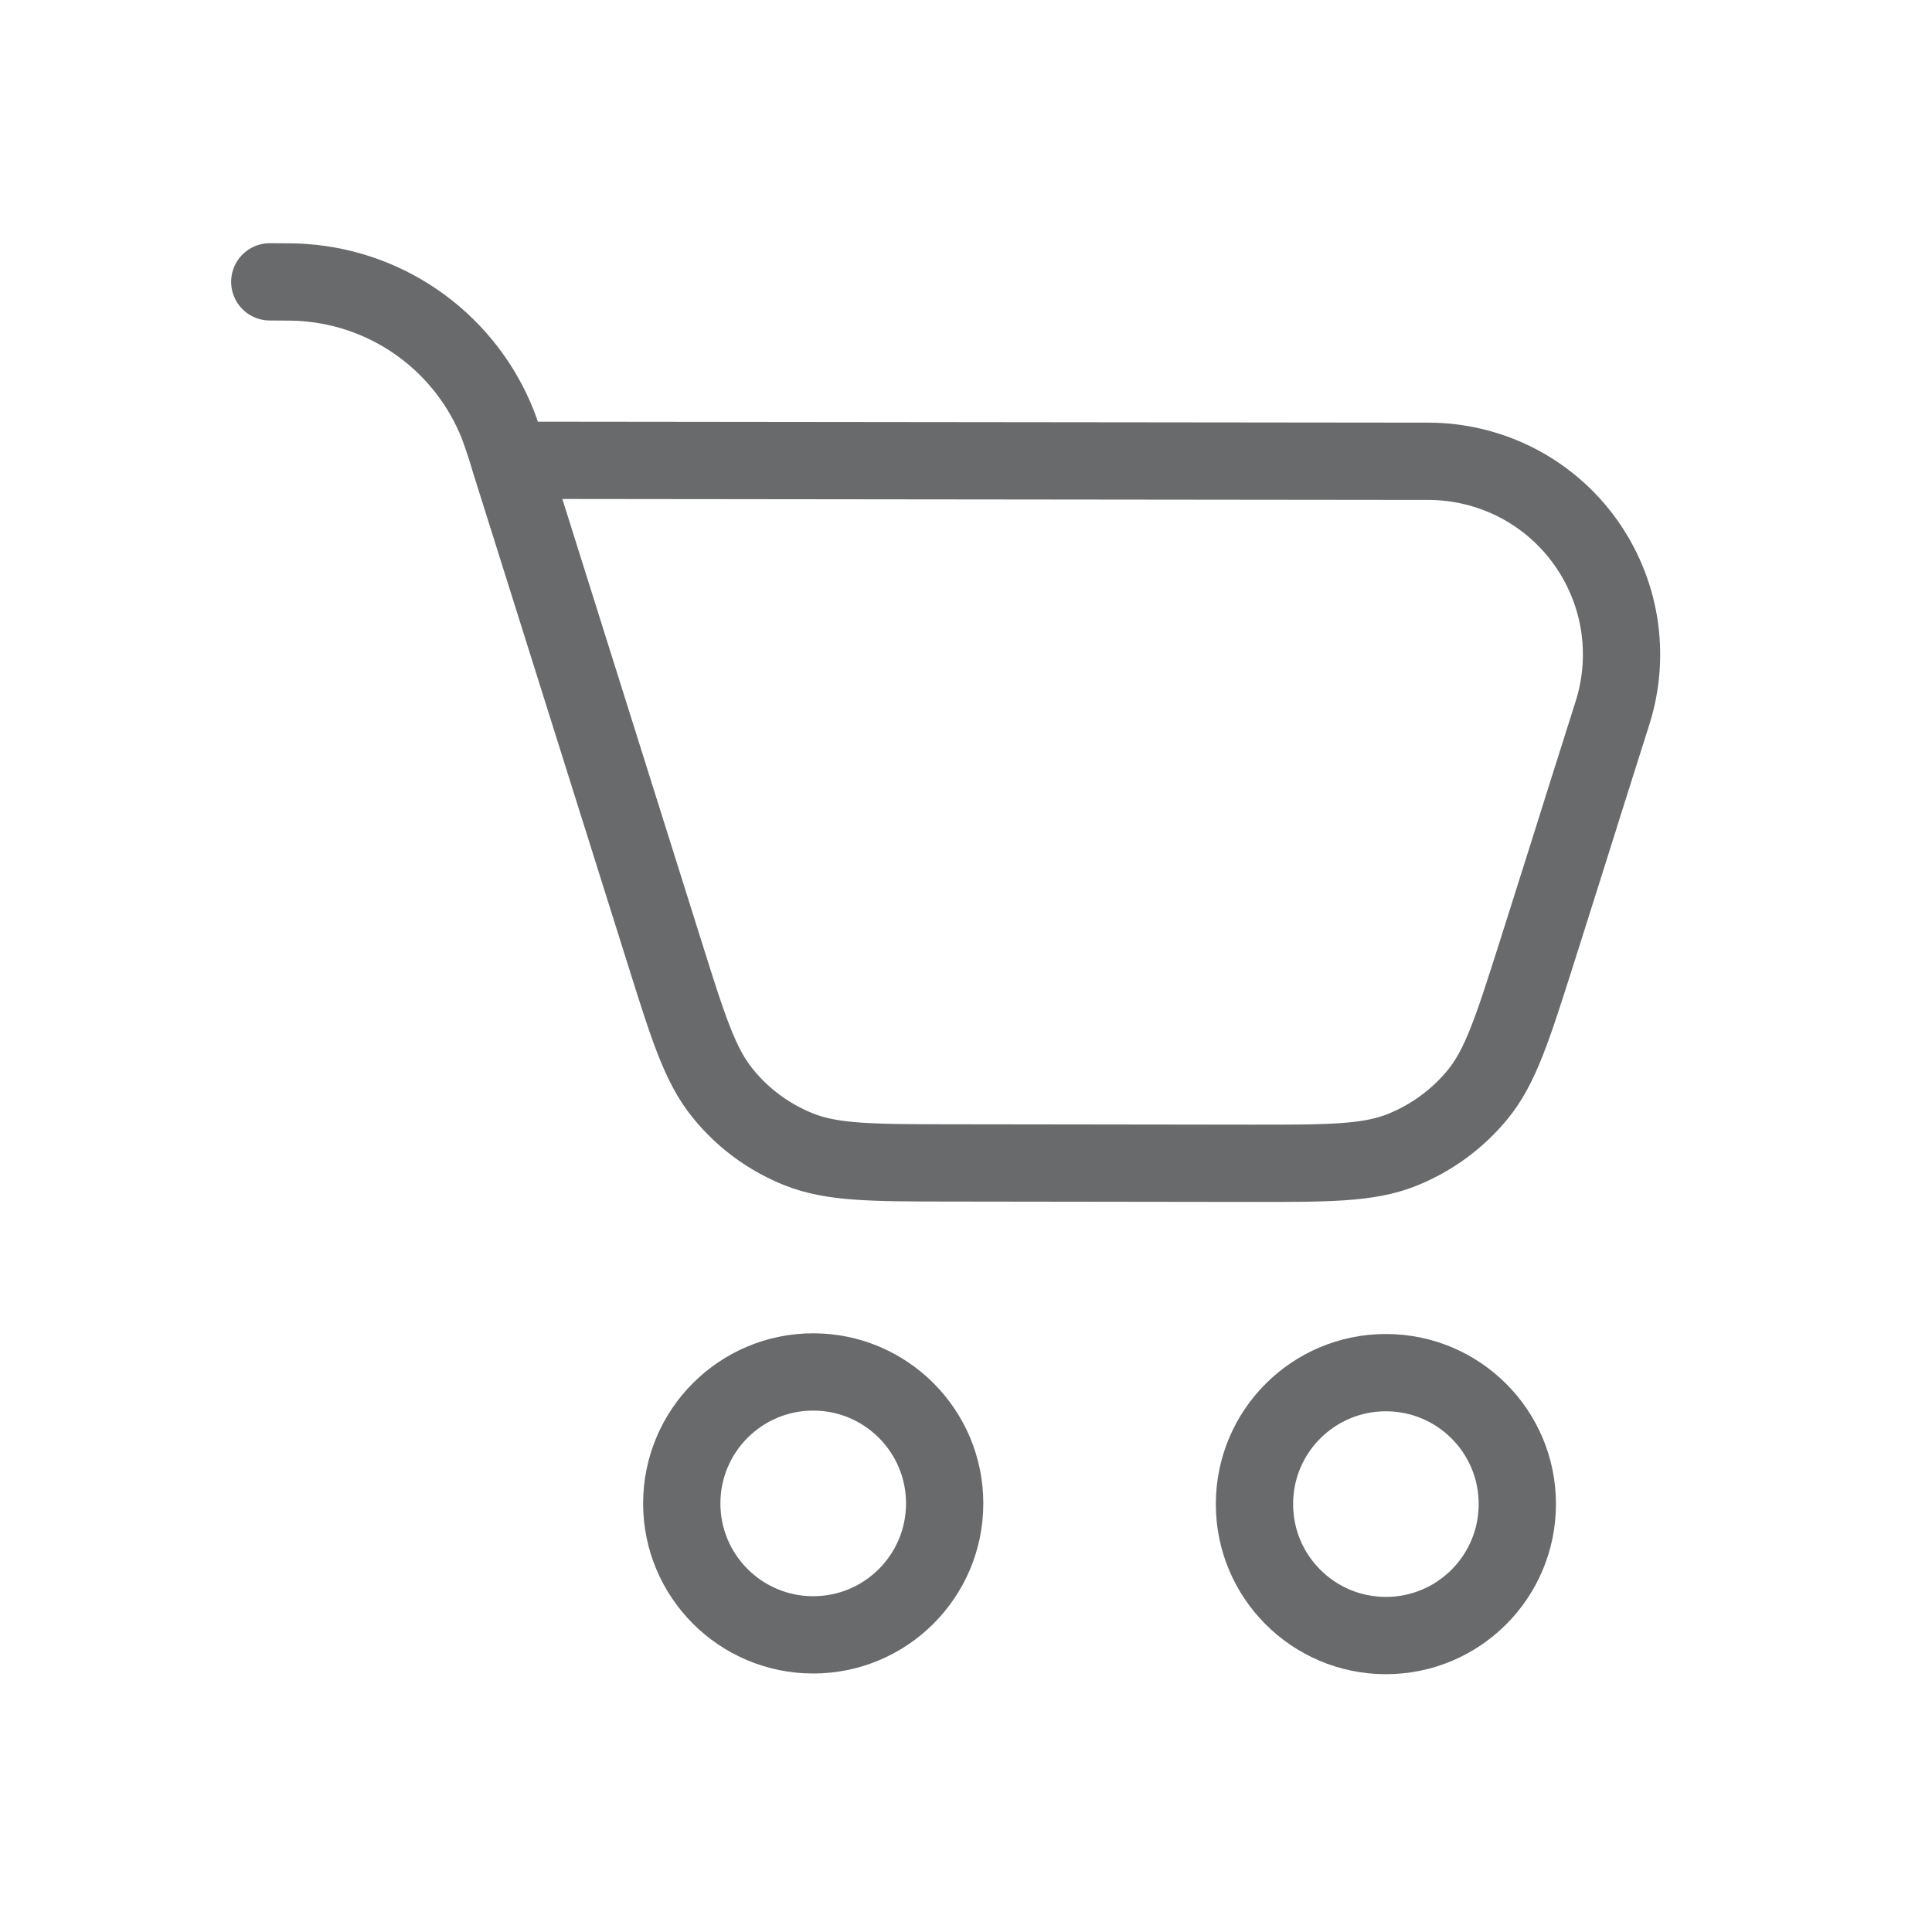 <svg width="25" height="25" viewBox="0 0 25 25" fill="none" xmlns="http://www.w3.org/2000/svg">
<path d="M10.521 21.155C11.46 21.156 12.223 20.396 12.224 19.456C12.225 18.517 11.464 17.754 10.525 17.753C9.585 17.752 8.823 18.513 8.822 19.453C8.821 20.392 9.582 21.154 10.521 21.155Z" stroke="#686A6B" stroke-linecap="round" stroke-linejoin="round"/>
<path d="M17.932 21.164C18.871 21.165 19.633 20.404 19.634 19.465C19.636 18.525 18.875 17.763 17.935 17.762C16.996 17.761 16.233 18.521 16.233 19.461C16.231 20.4 16.992 21.163 17.932 21.164Z" stroke="#686A6B" stroke-linecap="round" stroke-linejoin="round"/>
<path d="M6.595 5.956L8.598 12.322C8.905 13.3 9.059 13.79 9.356 14.152C9.615 14.472 9.954 14.72 10.337 14.873C10.772 15.046 11.284 15.047 12.31 15.048L16.165 15.053C17.191 15.054 17.703 15.054 18.137 14.882C18.521 14.729 18.859 14.482 19.121 14.163C19.417 13.801 19.572 13.312 19.883 12.335L20.293 11.039L20.534 10.273L20.866 9.224C20.985 8.849 21.013 8.452 20.95 8.065C20.886 7.677 20.732 7.31 20.5 6.993C20.269 6.676 19.965 6.418 19.615 6.24C19.265 6.063 18.878 5.97 18.486 5.969L6.595 5.956ZM6.595 5.956L6.584 5.919C6.542 5.777 6.495 5.637 6.444 5.499C6.242 4.986 5.899 4.541 5.455 4.215C5.011 3.889 4.484 3.695 3.934 3.656C3.831 3.648 3.718 3.648 3.491 3.647" stroke="#686A6B" stroke-linecap="round" stroke-linejoin="round"/>
</svg>
